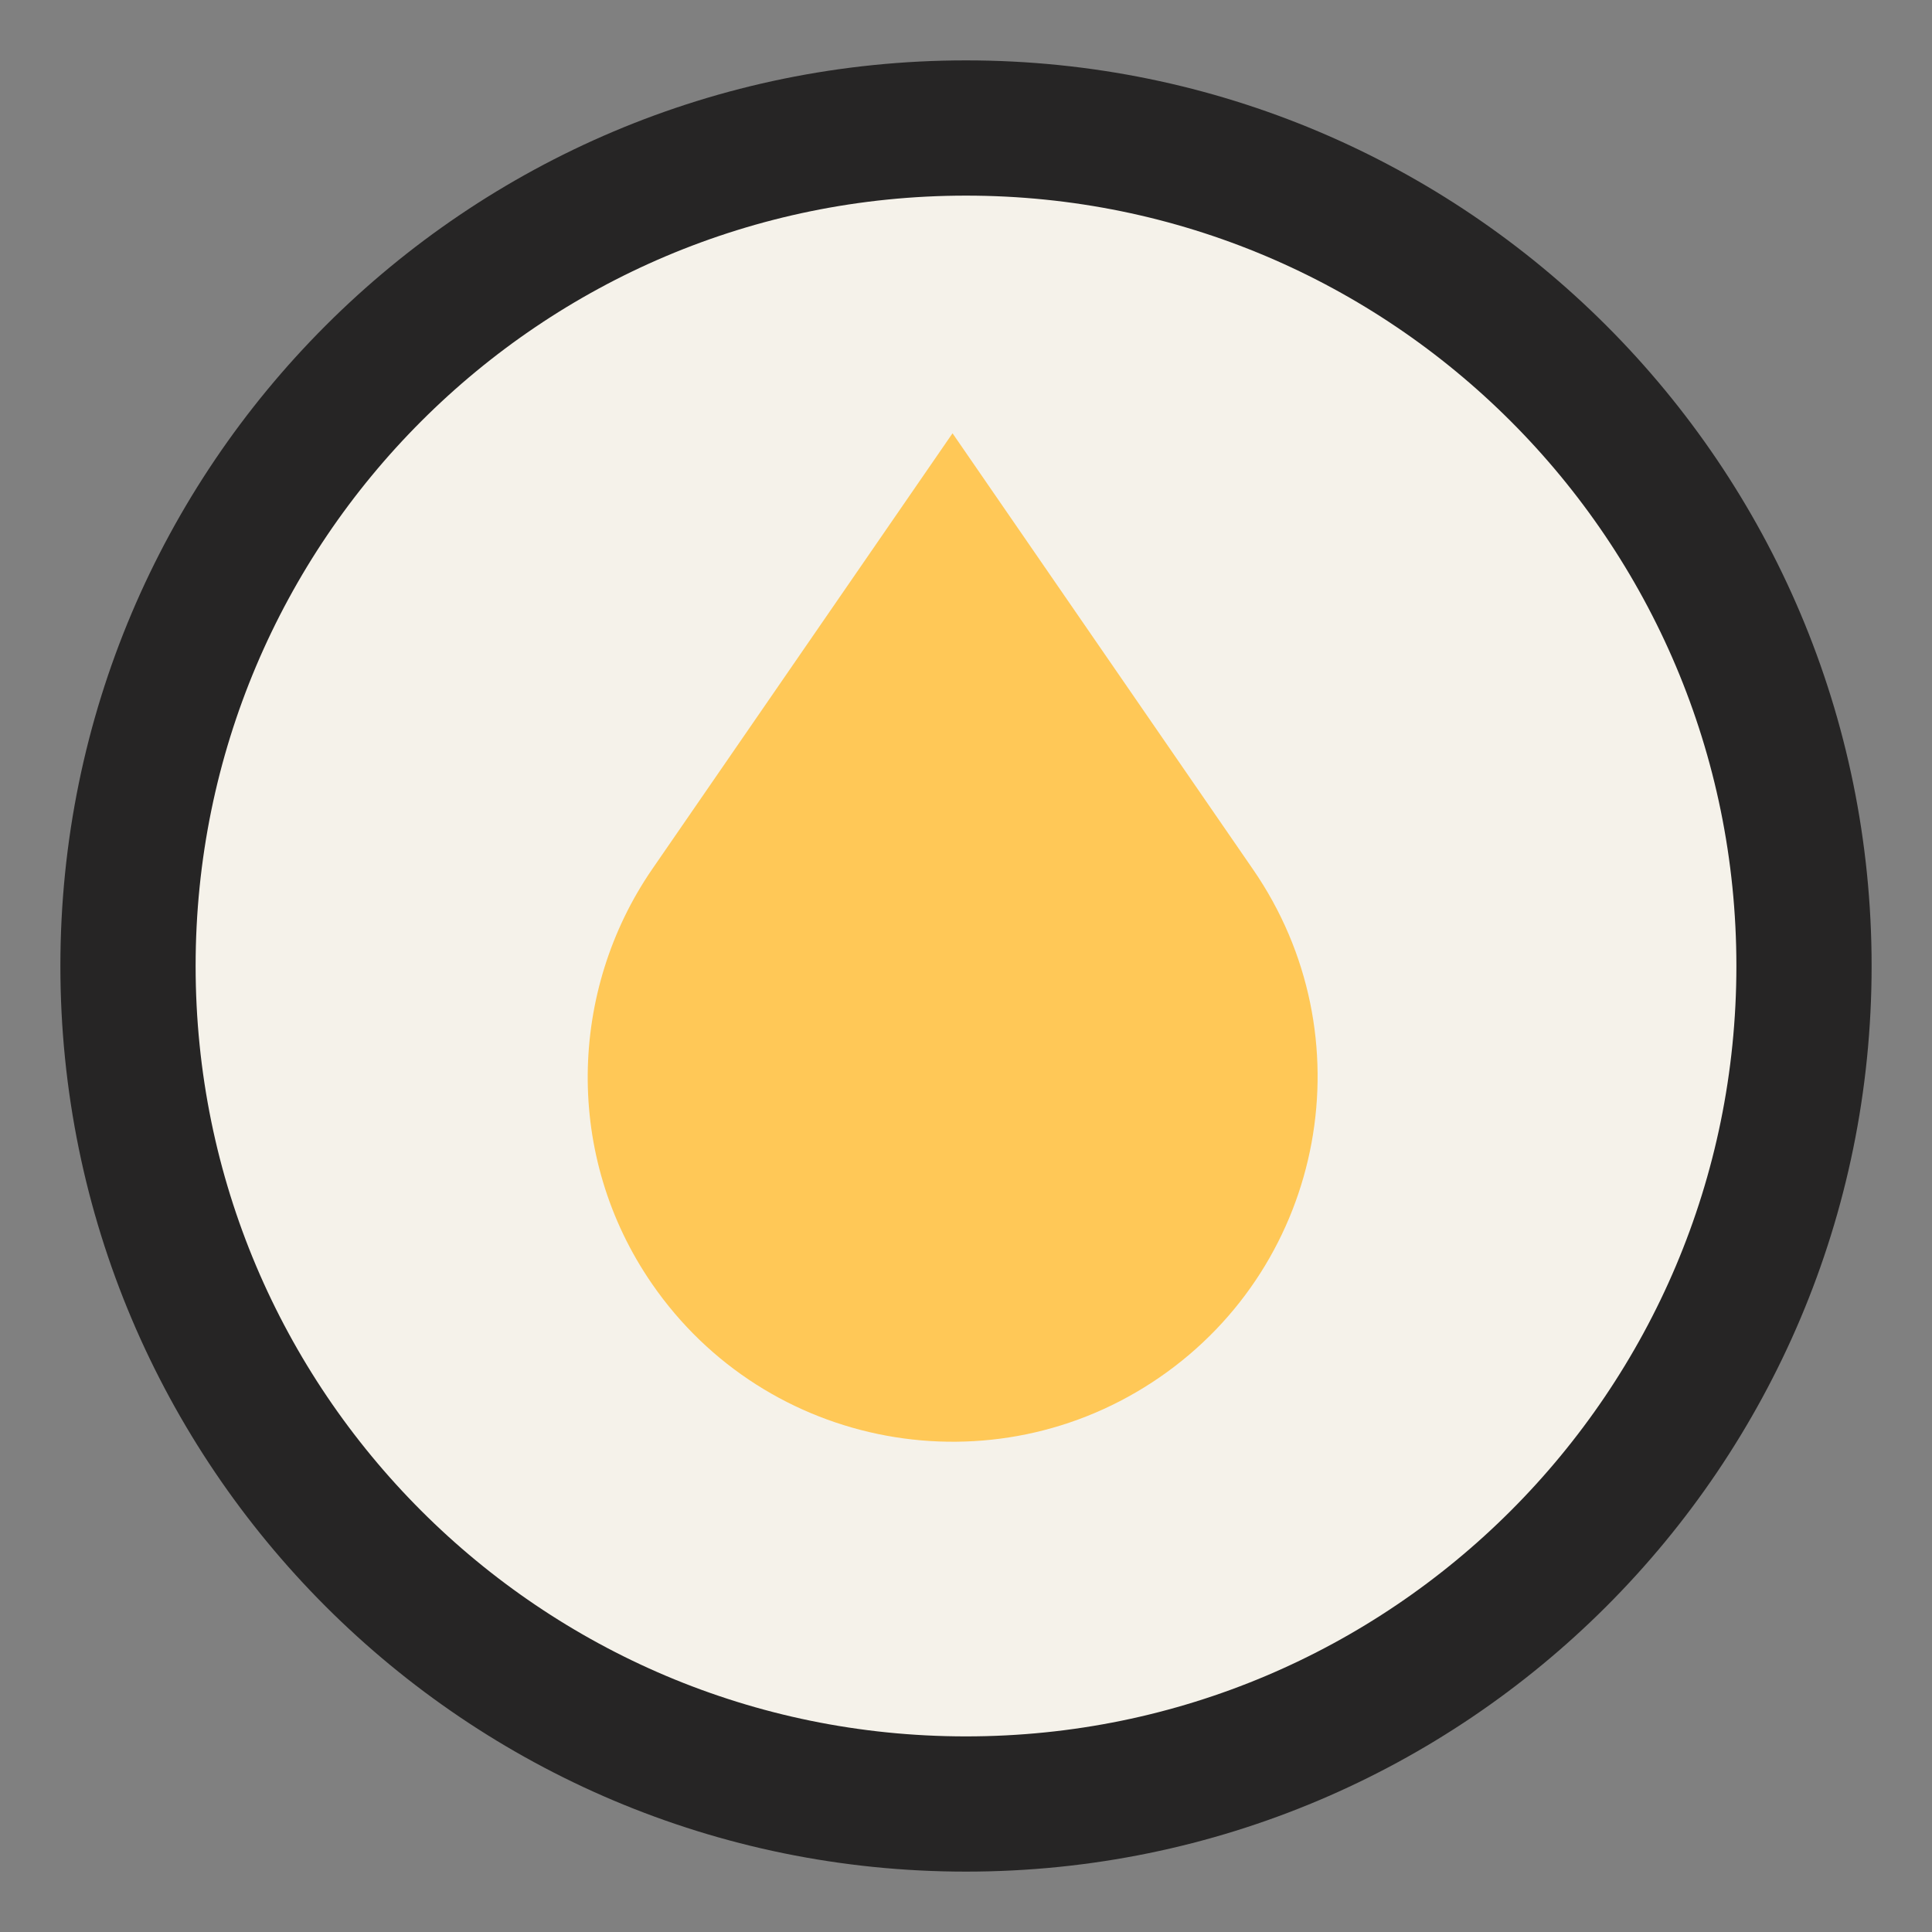<svg xmlns="http://www.w3.org/2000/svg" xmlns:xlink="http://www.w3.org/1999/xlink" width="100" zoomAndPan="magnify" viewBox="0 0 75 75" height="100" preserveAspectRatio="xMidYMid meet" version="1.2"><rect x="0" y="0" width="75" height="75" fill="#808080" stroke="none"/><defs><clipPath id="d39ee9fce7"><path d="M 5.305 5.176 L 69.695 5.176 L 69.695 69.566 L 5.305 69.566 Z M 5.305 5.176 "/></clipPath><clipPath id="25e85c91f2"><path d="M 37.5 5.176 C 19.719 5.176 5.305 19.59 5.305 37.371 C 5.305 55.152 19.719 69.566 37.5 69.566 C 55.281 69.566 69.695 55.152 69.695 37.371 C 69.695 19.59 55.281 5.176 37.5 5.176 Z M 37.5 5.176 "/></clipPath><clipPath id="2b5030cd2d"><path d="M 2.344 2.344 L 72.656 2.344 L 72.656 72.656 L 2.344 72.656 Z M 2.344 2.344 "/></clipPath><clipPath id="d72106059b"><path d="M 37.5 2.344 C 18.082 2.344 2.344 18.082 2.344 37.5 C 2.344 56.918 18.082 72.656 37.5 72.656 C 56.918 72.656 72.656 56.918 72.656 37.5 C 72.656 18.082 56.918 2.344 37.5 2.344 Z M 37.5 2.344 "/></clipPath><clipPath id="85a23c341a"><path d="M 22 16.82 L 52 16.82 L 52 56 L 22 56 Z M 22 16.82 "/></clipPath></defs><g id="c7bde57061"><g clip-rule="nonzero" clip-path="url(#d39ee9fce7)"><g clip-rule="nonzero" clip-path="url(#25e85c91f2)"><path style=" stroke:none;fill-rule:nonzero;fill:#f5f2ea;fill-opacity:1;" d="M 5.305 5.176 L 69.695 5.176 L 69.695 69.566 L 5.305 69.566 Z M 5.305 5.176 "/></g></g><g clip-rule="nonzero" clip-path="url(#2b5030cd2d)"><g clip-rule="nonzero" clip-path="url(#d72106059b)"><path style="fill:none;stroke-width:14;stroke-linecap:butt;stroke-linejoin:miter;stroke:#262525;stroke-opacity:1;stroke-miterlimit:4;" d="M 46.875 0 C 20.984 0 -0 20.984 -0 46.875 C -0 72.766 20.984 93.75 46.875 93.75 C 72.766 93.75 93.75 72.766 93.75 46.875 C 93.75 20.984 72.766 0 46.875 0 Z M 46.875 0 " transform="matrix(0.75,0,0,0.75,2.344,2.344)"/></g></g><g clip-rule="nonzero" clip-path="url(#85a23c341a)"><path style=" stroke:none;fill-rule:nonzero;fill:#ffc857;fill-opacity:1;" d="M 36.977 16.82 L 48.645 33.754 C 53.086 40.199 51.465 49.023 45.02 53.465 C 38.574 57.906 29.75 56.281 25.309 49.836 C 21.883 44.867 22.086 38.453 25.309 33.754 Z M 36.977 16.82 "/></g></g></svg>